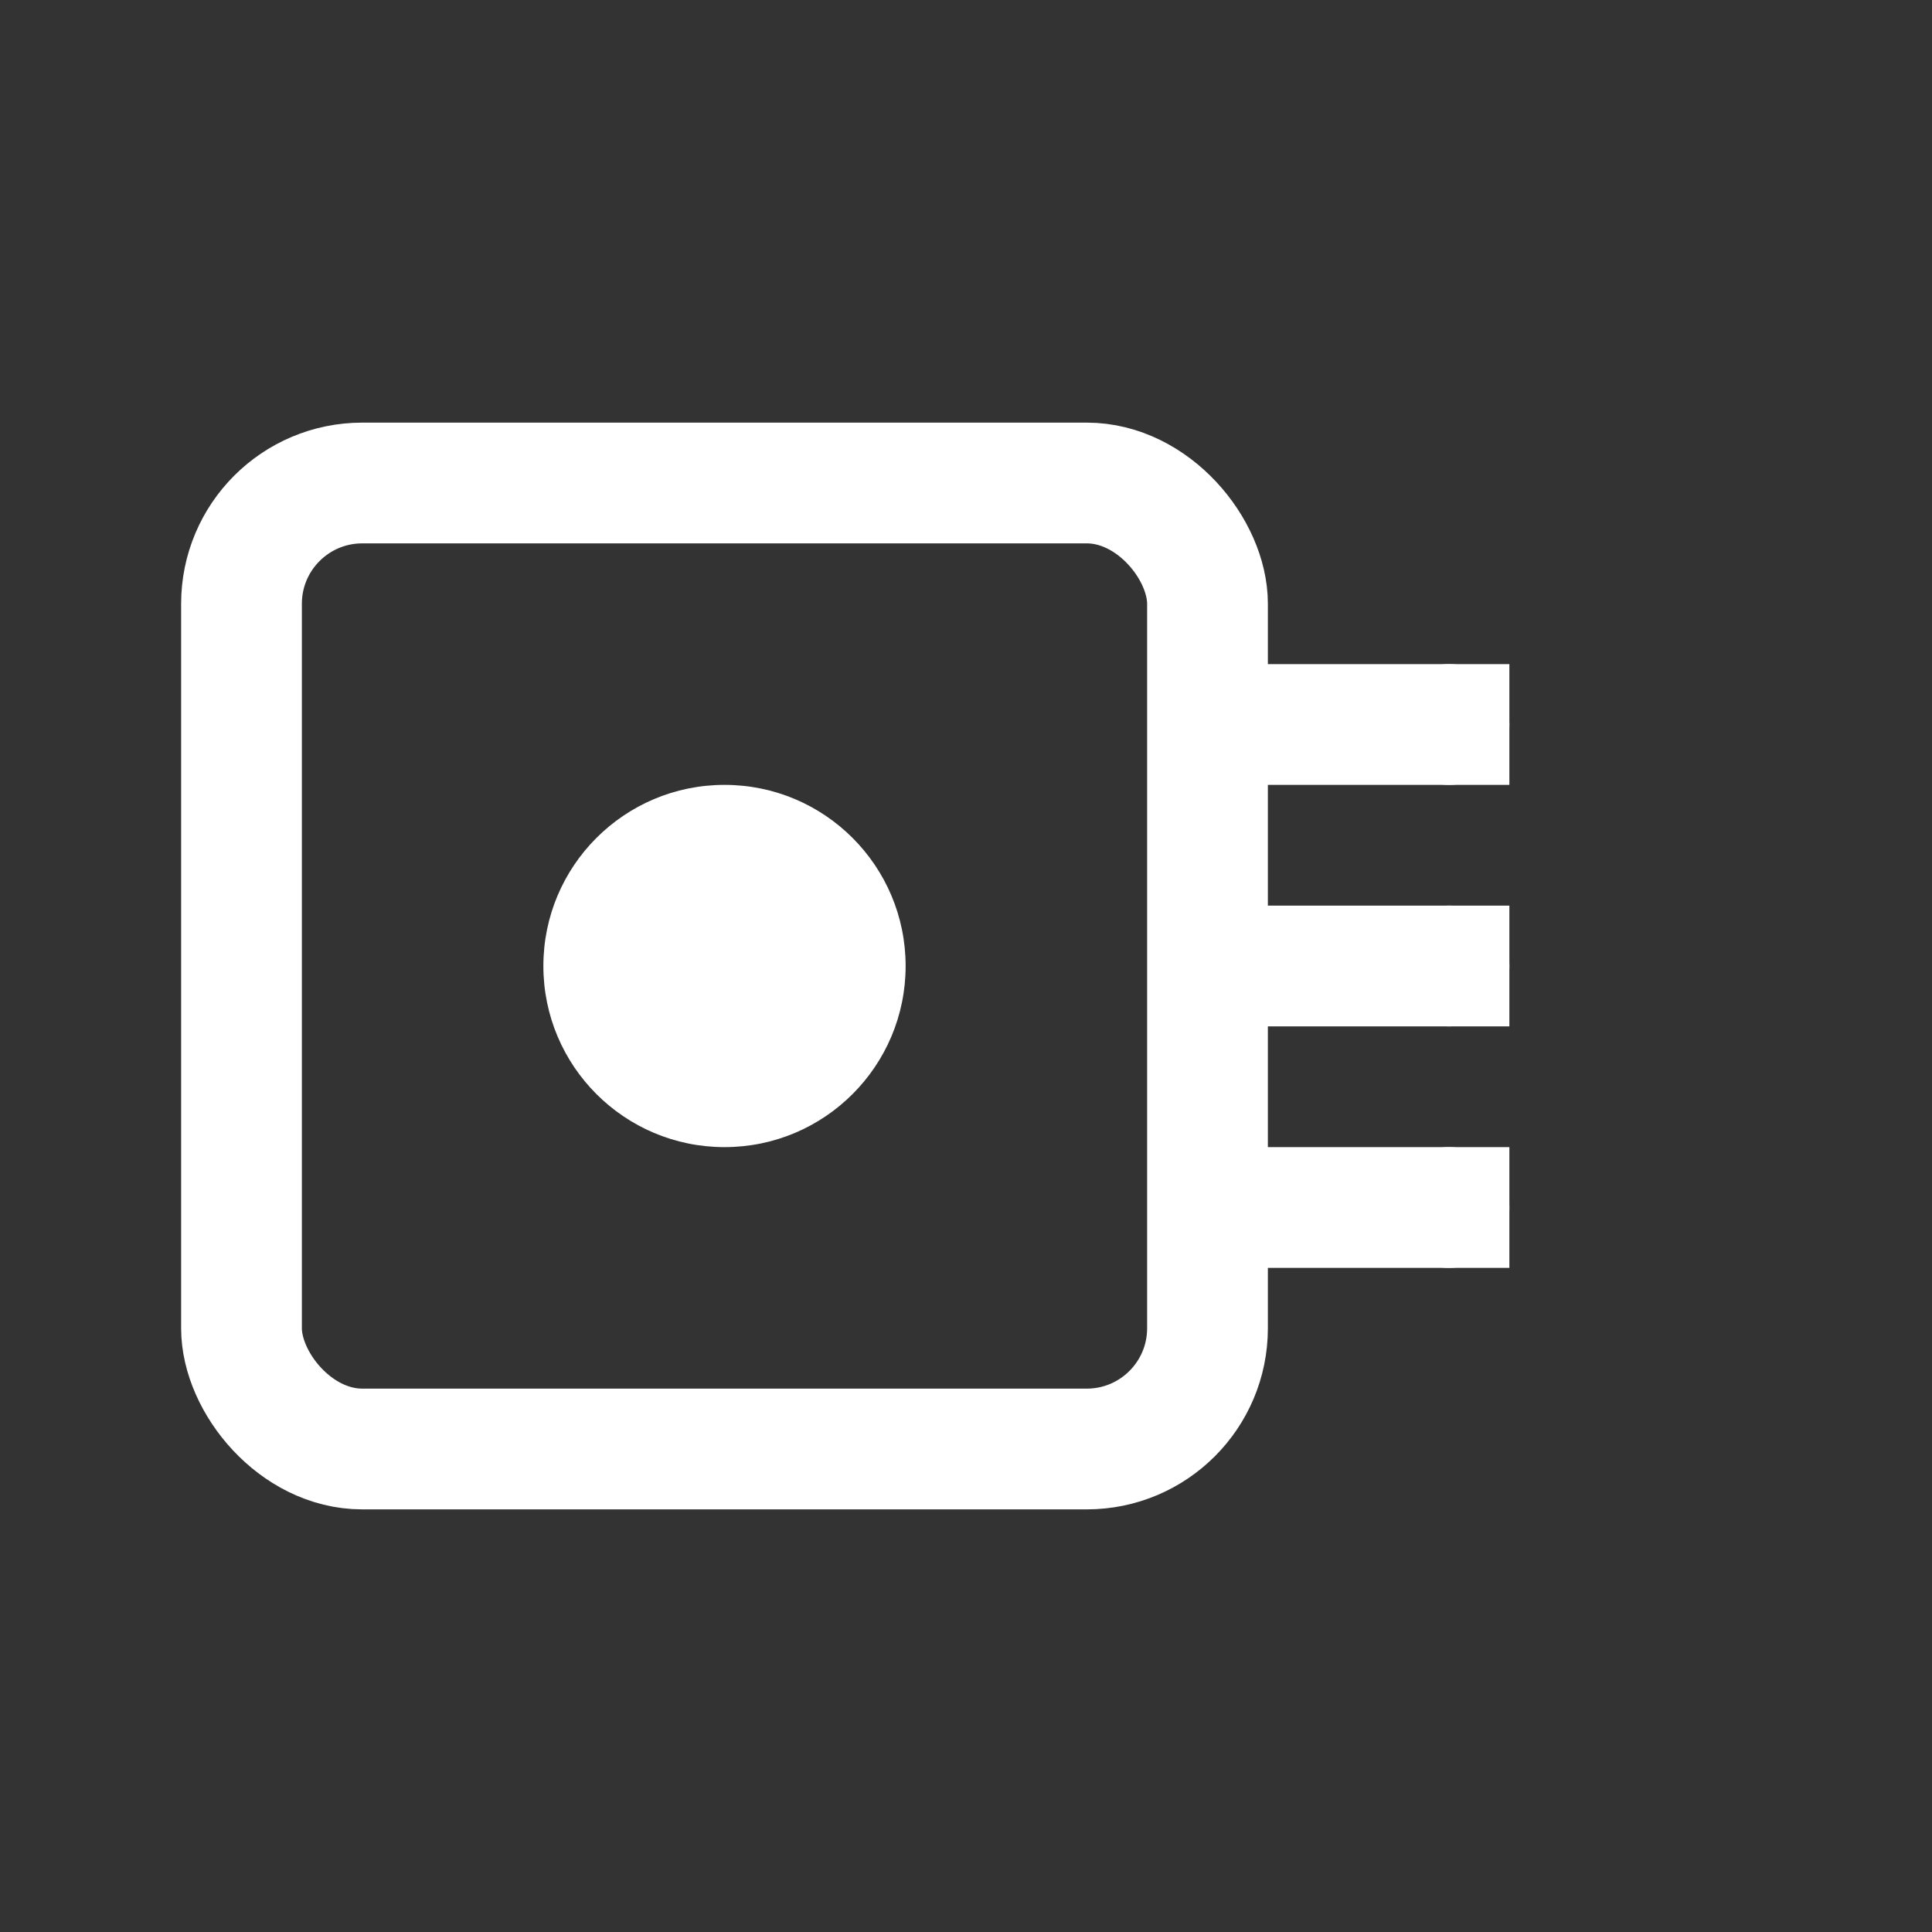 <svg width="32" height="32" viewBox="0 0 32 32" xmlns="http://www.w3.org/2000/svg">
  <rect x="0" y="0" width="32" height="32" fill="#333333" stroke="none"/>
  <!-- Технологичная иконка -->
  <g fill="#ffffff">
    <!-- Основная форма иконки -->
    <rect x="4" y="8" width="16" height="16" rx="2" fill="none" stroke="#ffffff" stroke-width="2"/>
    <!-- Центральный элемент -->
    <circle cx="12" cy="16" r="3" fill="#ffffff"/>
    <!-- Соединительные линии -->
    <line x1="20" y1="12" x2="25" y2="12" stroke="#ffffff" stroke-width="2"/>
    <line x1="20" y1="16" x2="25" y2="16" stroke="#ffffff" stroke-width="2"/>
    <line x1="20" y1="20" x2="25" y2="20" stroke="#ffffff" stroke-width="2"/>
    <!-- Дополнительные элементы -->
    <circle cx="24" cy="12" r="1" fill="#ffffff"/>
    <circle cx="24" cy="16" r="1" fill="#ffffff"/>
    <circle cx="24" cy="20" r="1" fill="#ffffff"/>
  </g>
</svg> 